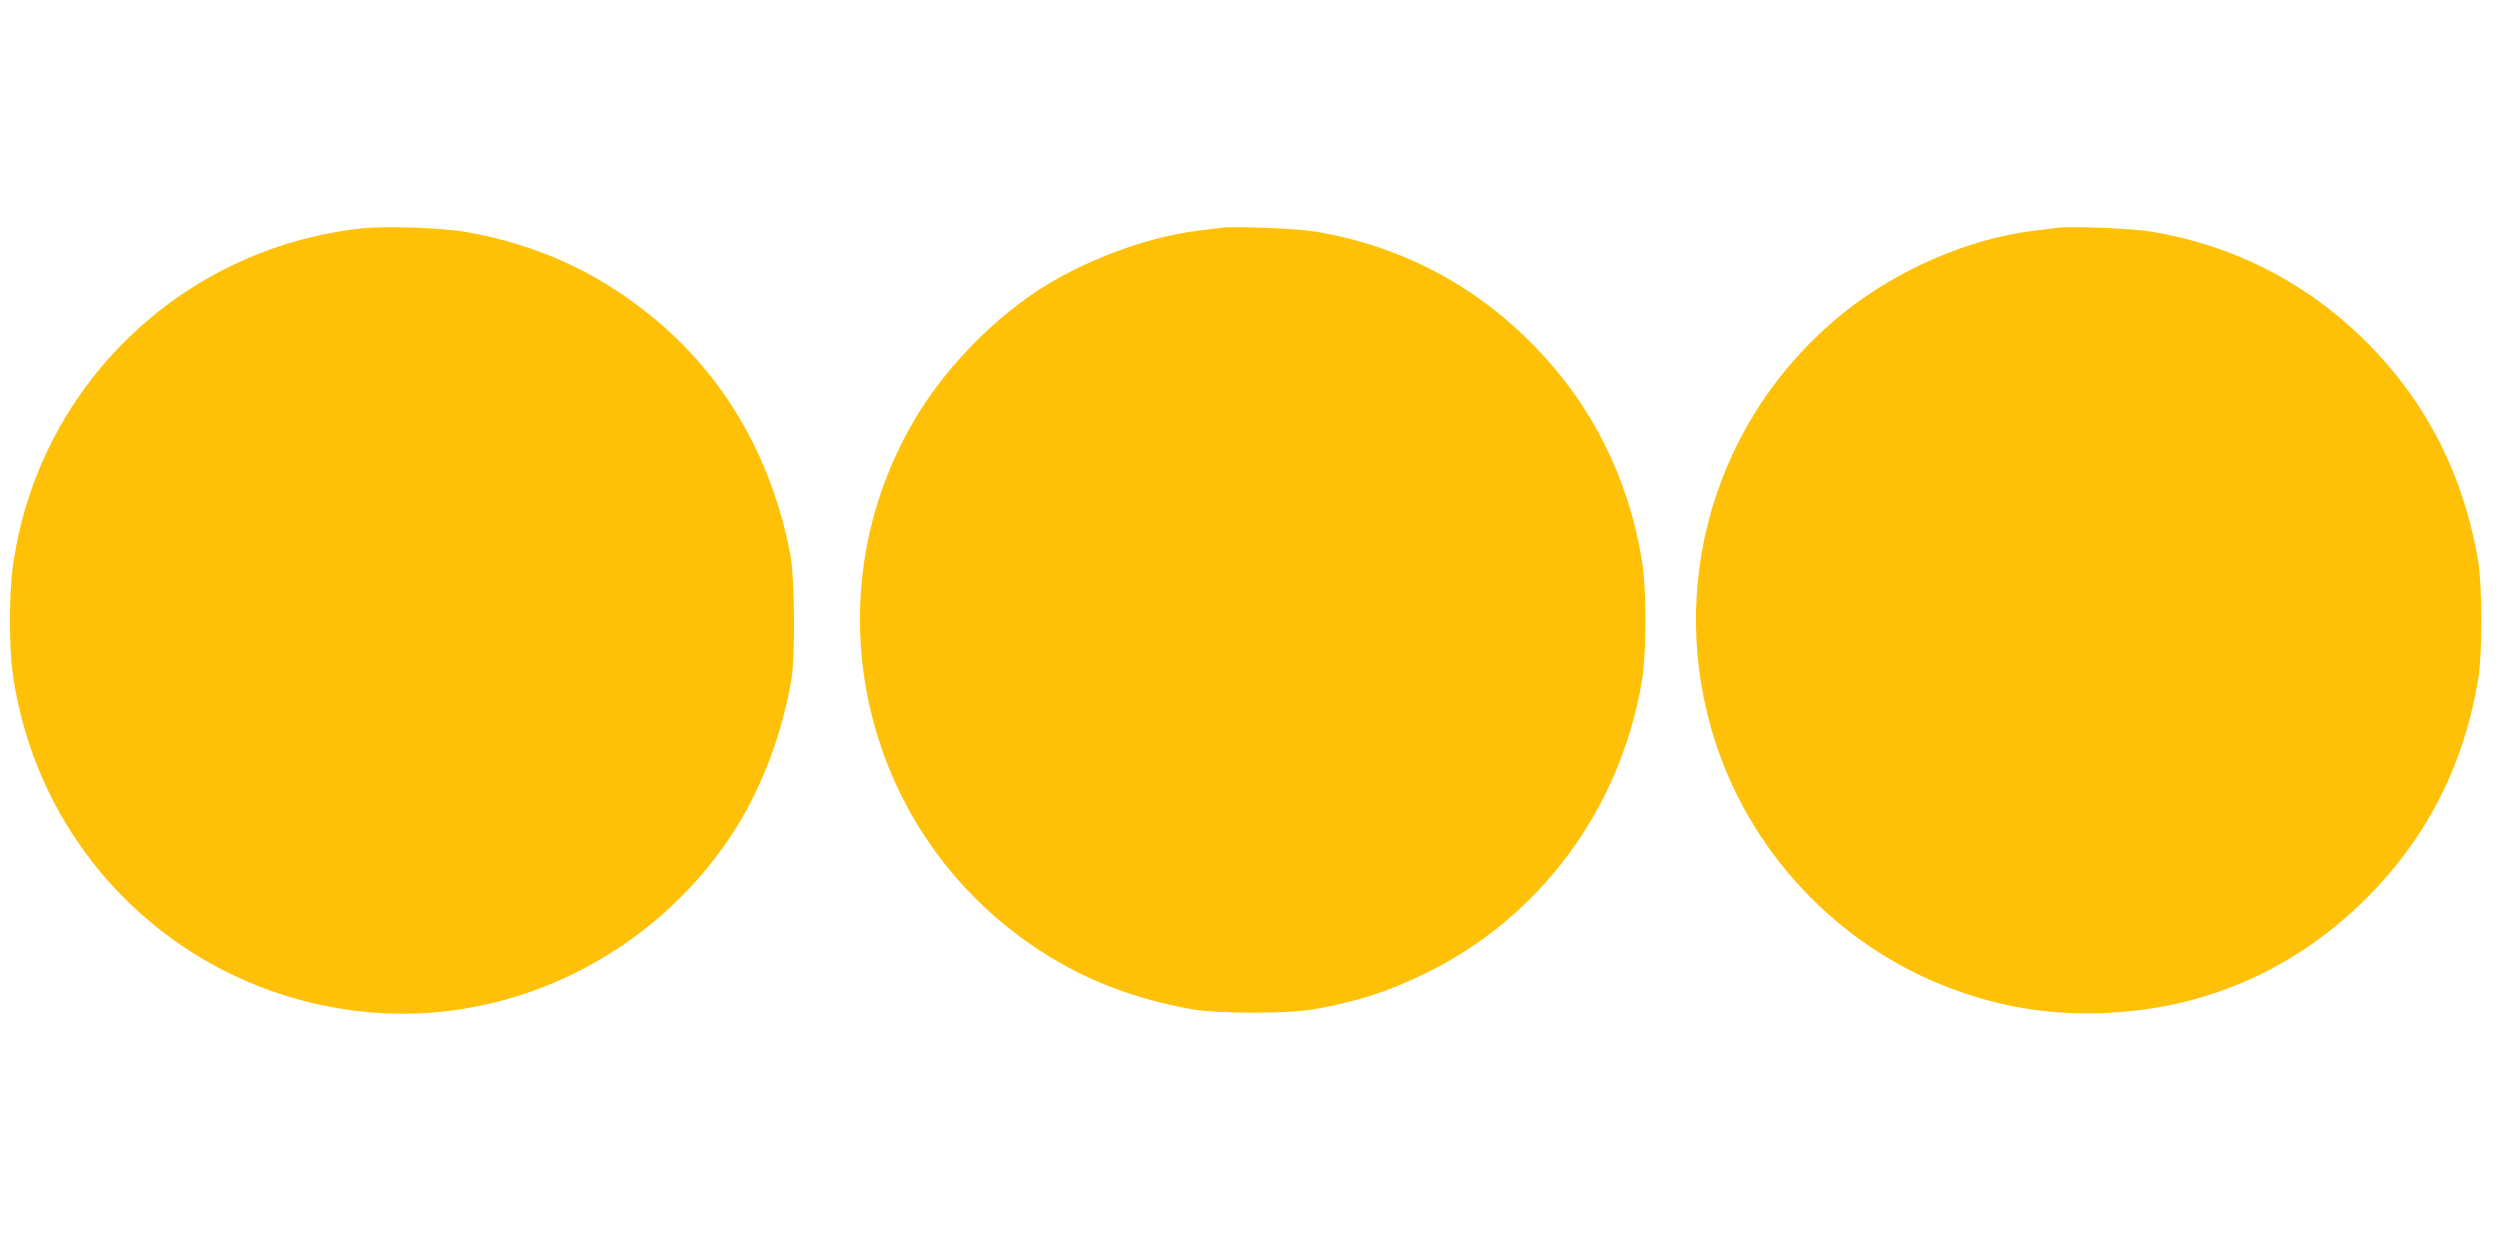 <?xml version="1.0" standalone="no"?>
<!DOCTYPE svg PUBLIC "-//W3C//DTD SVG 20010904//EN"
 "http://www.w3.org/TR/2001/REC-SVG-20010904/DTD/svg10.dtd">
<svg version="1.0" xmlns="http://www.w3.org/2000/svg"
 width="1280pt" height="640pt" viewBox="0 0 1280 640"
 preserveAspectRatio="xMidYMid meet">
<g transform="translate(0,640) scale(0.1,-0.1)"
fill="#ffc107" stroke="none">
<path d="M1845 5230 c-922 -104 -1652 -813 -1779 -1729 -20 -141 -20 -413 -1
-549 131 -924 861 -1630 1787 -1731 711 -78 1426 248 1851 842 172 240 292
534 349 857 20 116 17 520 -5 638 -91 478 -319 885 -663 1182 -287 248 -607
401 -984 470 -132 24 -423 35 -555 20z"/>
<path d="M6255 5234 c-16 -2 -70 -9 -120 -15 -271 -33 -603 -159 -839 -318
-242 -164 -466 -401 -613 -649 -524 -887 -294 -2028 534 -2644 261 -194 537
-312 883 -375 134 -24 496 -24 630 0 227 42 373 88 565 182 590 286 1001 842
1112 1501 24 146 24 475 -1 619 -71 421 -253 785 -541 1084 -311 322 -693 523
-1135 596 -90 15 -411 28 -475 19z"/>
<path d="M10535 5234 c-16 -2 -70 -9 -120 -15 -335 -41 -696 -197 -974 -419
-660 -529 -920 -1403 -656 -2207 196 -596 672 -1076 1266 -1276 234 -80 462
-113 714 -104 503 18 955 208 1318 556 327 314 526 690 604 1146 24 139 23
481 0 620 -79 456 -281 838 -608 1150 -298 283 -658 462 -1069 530 -90 15
-411 28 -475 19z"/>
</g>
</svg>
